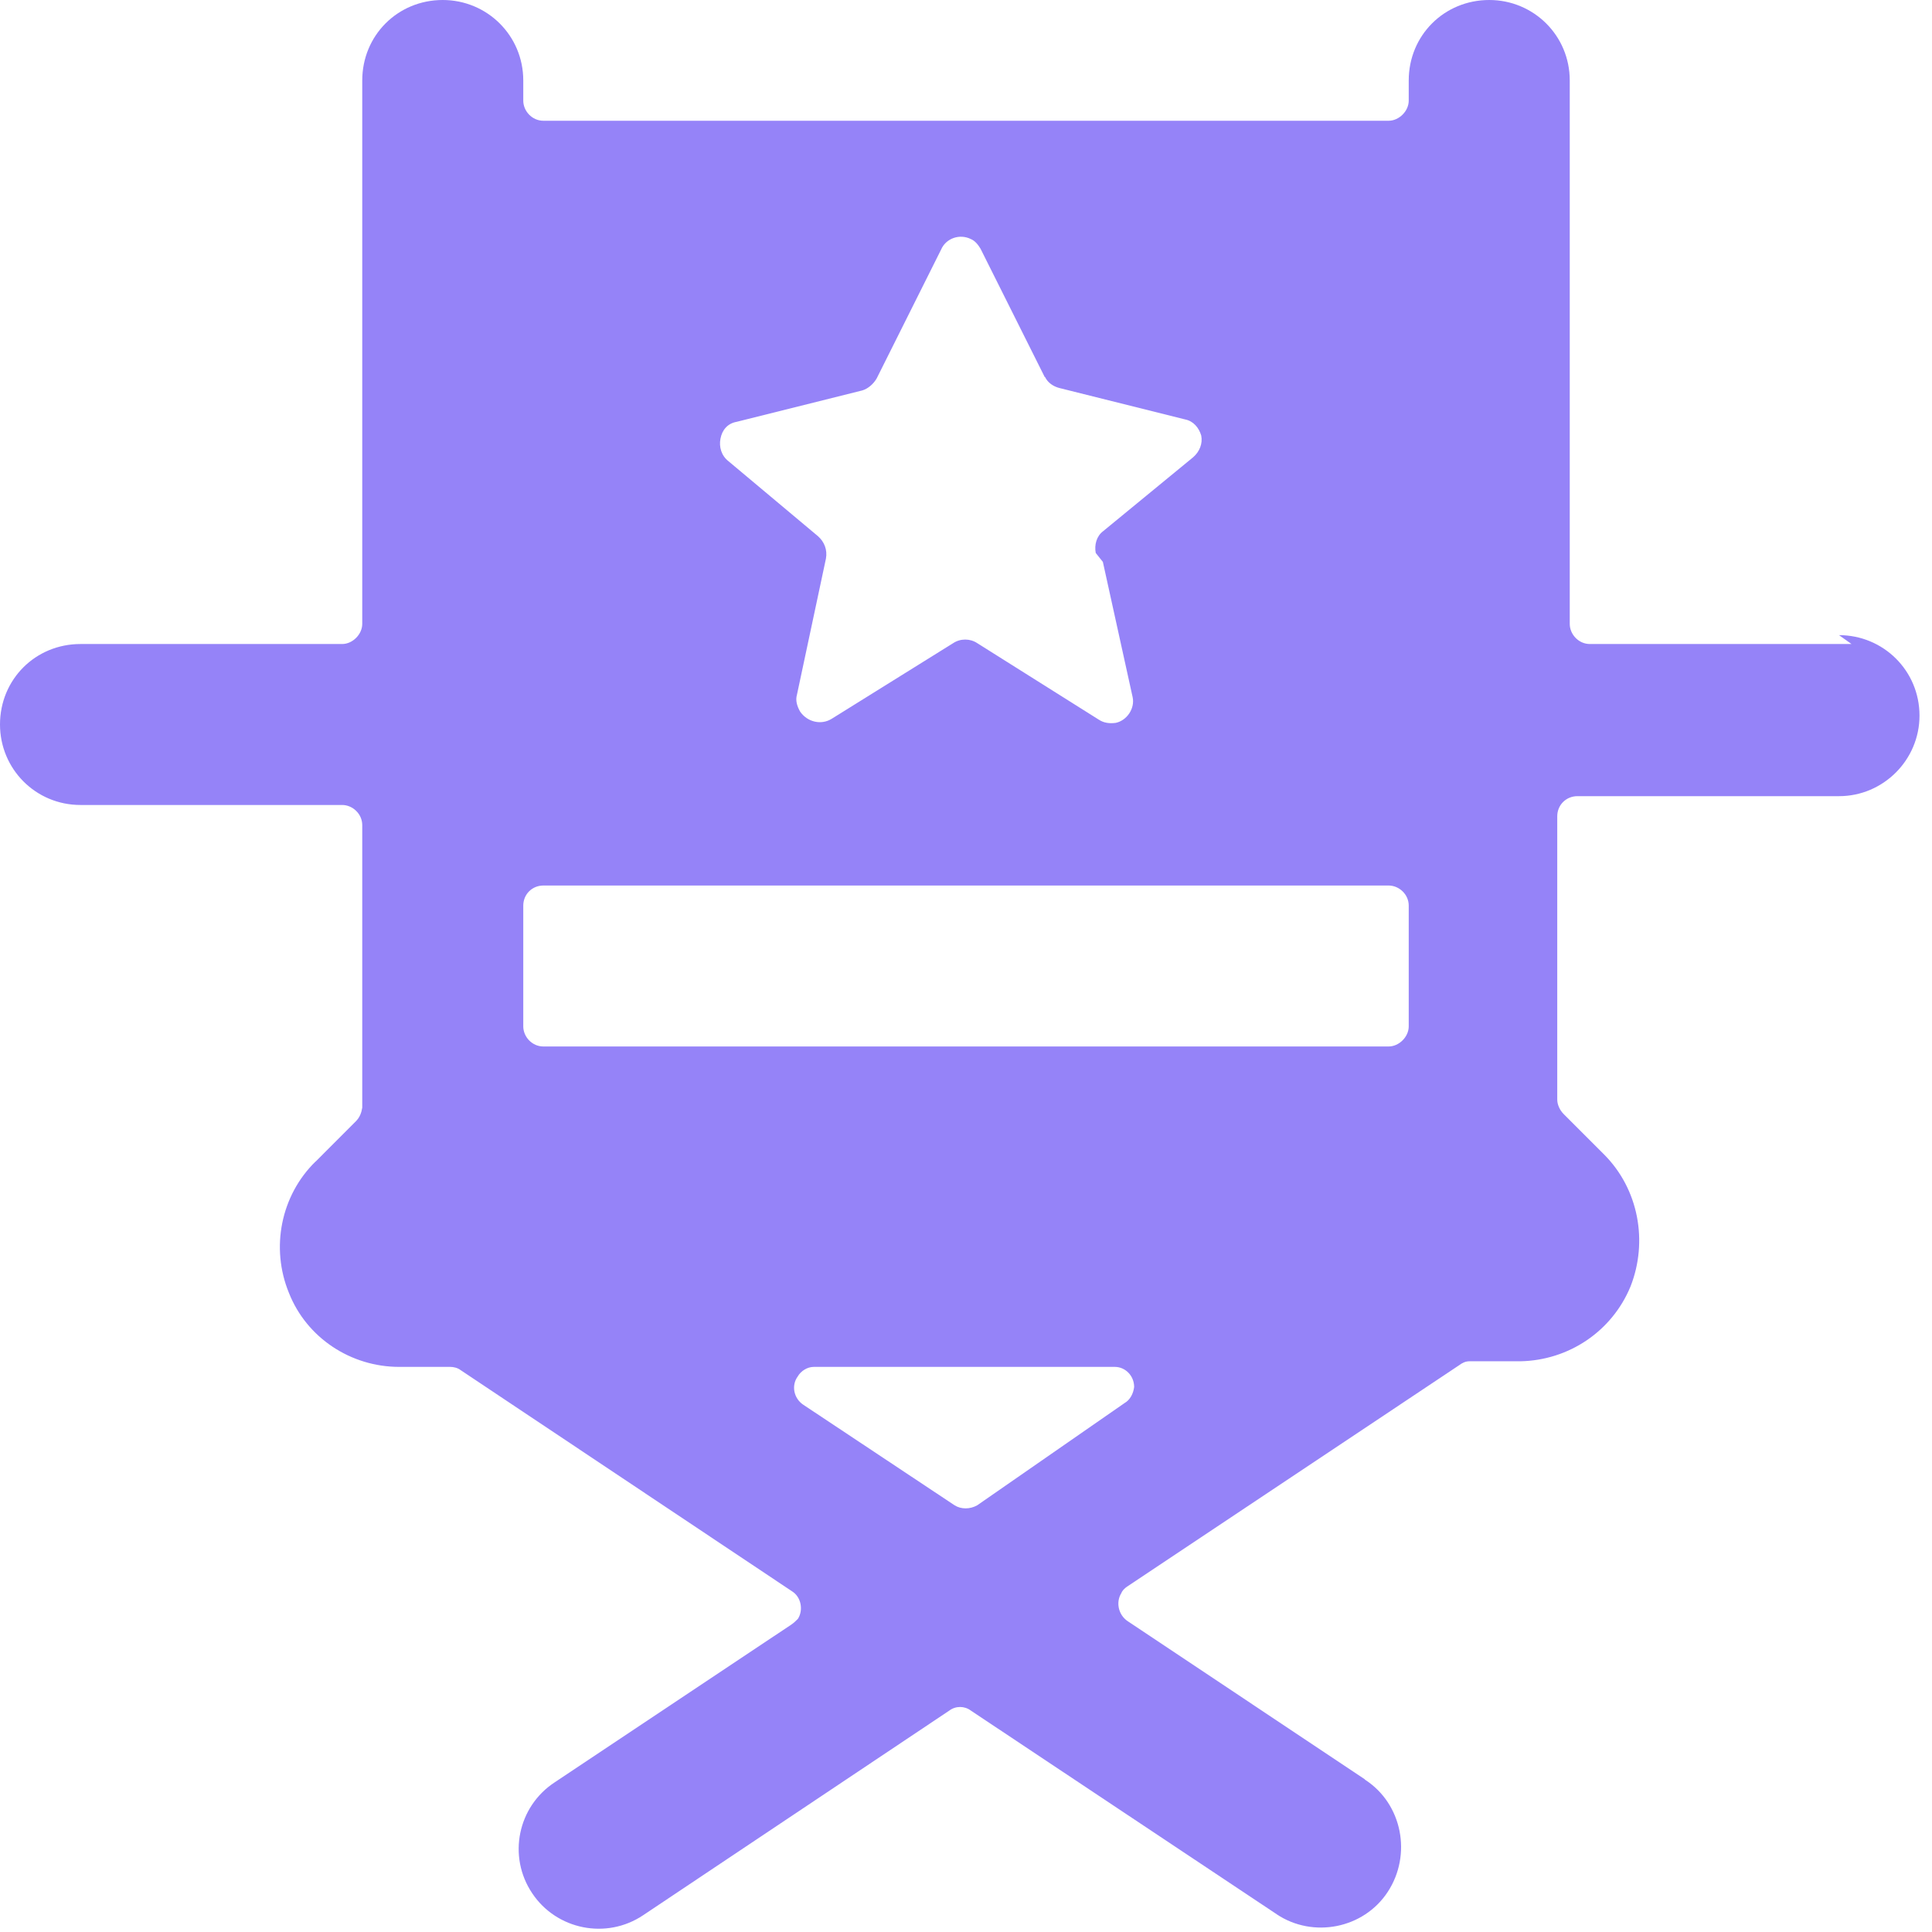 <?xml version="1.0" encoding="UTF-8"?> <svg xmlns="http://www.w3.org/2000/svg" width="32" height="32" viewBox="0 0 32 32" fill="none"><g id="movies-director-chair 1" clip-path="url(#clip0_5033_34297)"><path id="Vector" d="M30.667 10.667H26.333C26.147 10.667 26 10.507 26 10.333V1.333C26 0.587 25.4 0 24.667 0C23.92 0 23.333 0.587 23.333 1.333V1.667C23.333 1.84 23.173 2 23 2H9C8.813 2 8.667 1.84 8.667 1.667V1.333C8.667 0.587 8.067 0 7.333 0C6.587 0 6 0.587 6 1.333V10.333C6 10.507 5.84 10.667 5.667 10.667H1.333C0.587 10.667 0 11.253 0 12C0 12.733 0.587 13.333 1.333 13.333H5.667C5.84 13.333 6 13.48 6 13.667V18.347C5.987 18.427 5.96 18.507 5.893 18.573L5.227 19.24H5.225C4.652 19.8 4.479 20.667 4.785 21.413C5.079 22.16 5.812 22.64 6.612 22.64H7.456C7.509 22.64 7.576 22.653 7.629 22.693L13.123 26.36C13.269 26.453 13.309 26.667 13.216 26.813C13.189 26.84 13.149 26.88 13.109 26.907L9.189 29.52C8.576 29.92 8.403 30.747 8.816 31.36C9.216 31.96 10.043 32.133 10.656 31.72L15.723 28.333C15.829 28.253 15.975 28.253 16.081 28.333L21.148 31.707H21.147C21.747 32.107 22.587 31.947 22.987 31.333C23.387 30.72 23.227 29.88 22.613 29.48C22.6 29.467 22.6 29.467 22.6 29.467L18.68 26.853C18.52 26.747 18.48 26.533 18.573 26.387C18.587 26.347 18.627 26.307 18.667 26.28L24.167 22.613C24.22 22.573 24.273 22.547 24.34 22.547H25.18C25.98 22.533 26.7 22.053 27.007 21.307C27.3 20.56 27.14 19.693 26.567 19.12L25.9 18.453C25.833 18.387 25.793 18.293 25.793 18.213V13.52C25.793 13.333 25.94 13.187 26.127 13.187H30.46C31.193 13.187 31.793 12.587 31.793 11.853C31.793 11.107 31.193 10.52 30.46 10.52L30.667 10.667ZM9 17.333C8.813 17.333 8.667 17.173 8.667 17V15C8.667 14.813 8.813 14.667 9 14.667H23C23.173 14.667 23.333 14.813 23.333 15V17C23.333 17.173 23.173 17.333 23 17.333H9ZM18.267 9.307L18.76 11.547C18.8 11.733 18.667 11.933 18.48 11.973C18.373 11.987 18.28 11.973 18.2 11.92L16.187 10.653C16.067 10.573 15.907 10.573 15.787 10.653L13.773 11.907C13.6 12.013 13.373 11.96 13.253 11.787C13.2 11.693 13.173 11.6 13.2 11.507L13.68 9.253C13.707 9.107 13.653 8.973 13.547 8.88L12.067 7.64C11.947 7.547 11.907 7.4 11.933 7.267C11.96 7.12 12.053 7.013 12.2 6.987L14.281 6.467C14.375 6.44 14.468 6.36 14.521 6.267L15.588 4.133C15.668 3.947 15.895 3.867 16.081 3.96C16.148 3.987 16.201 4.053 16.241 4.12L17.308 6.253V6.24C17.348 6.333 17.441 6.4 17.548 6.427L19.629 6.947C19.763 6.973 19.856 7.08 19.896 7.213C19.923 7.347 19.869 7.48 19.763 7.573L18.269 8.8C18.163 8.88 18.123 9.025 18.149 9.159L18.267 9.307ZM16.185 24.933C16.065 25 15.919 25 15.812 24.933L13.305 23.267C13.145 23.16 13.105 22.947 13.212 22.8C13.265 22.707 13.372 22.64 13.479 22.64H18.465C18.639 22.64 18.785 22.787 18.785 22.973C18.772 23.08 18.719 23.187 18.625 23.24L16.185 24.933Z" fill="#9583F8"></path></g><defs><clipPath id="clip0_5033_34297"><rect width="32" height="32" fill="white"></rect></clipPath></defs></svg> 